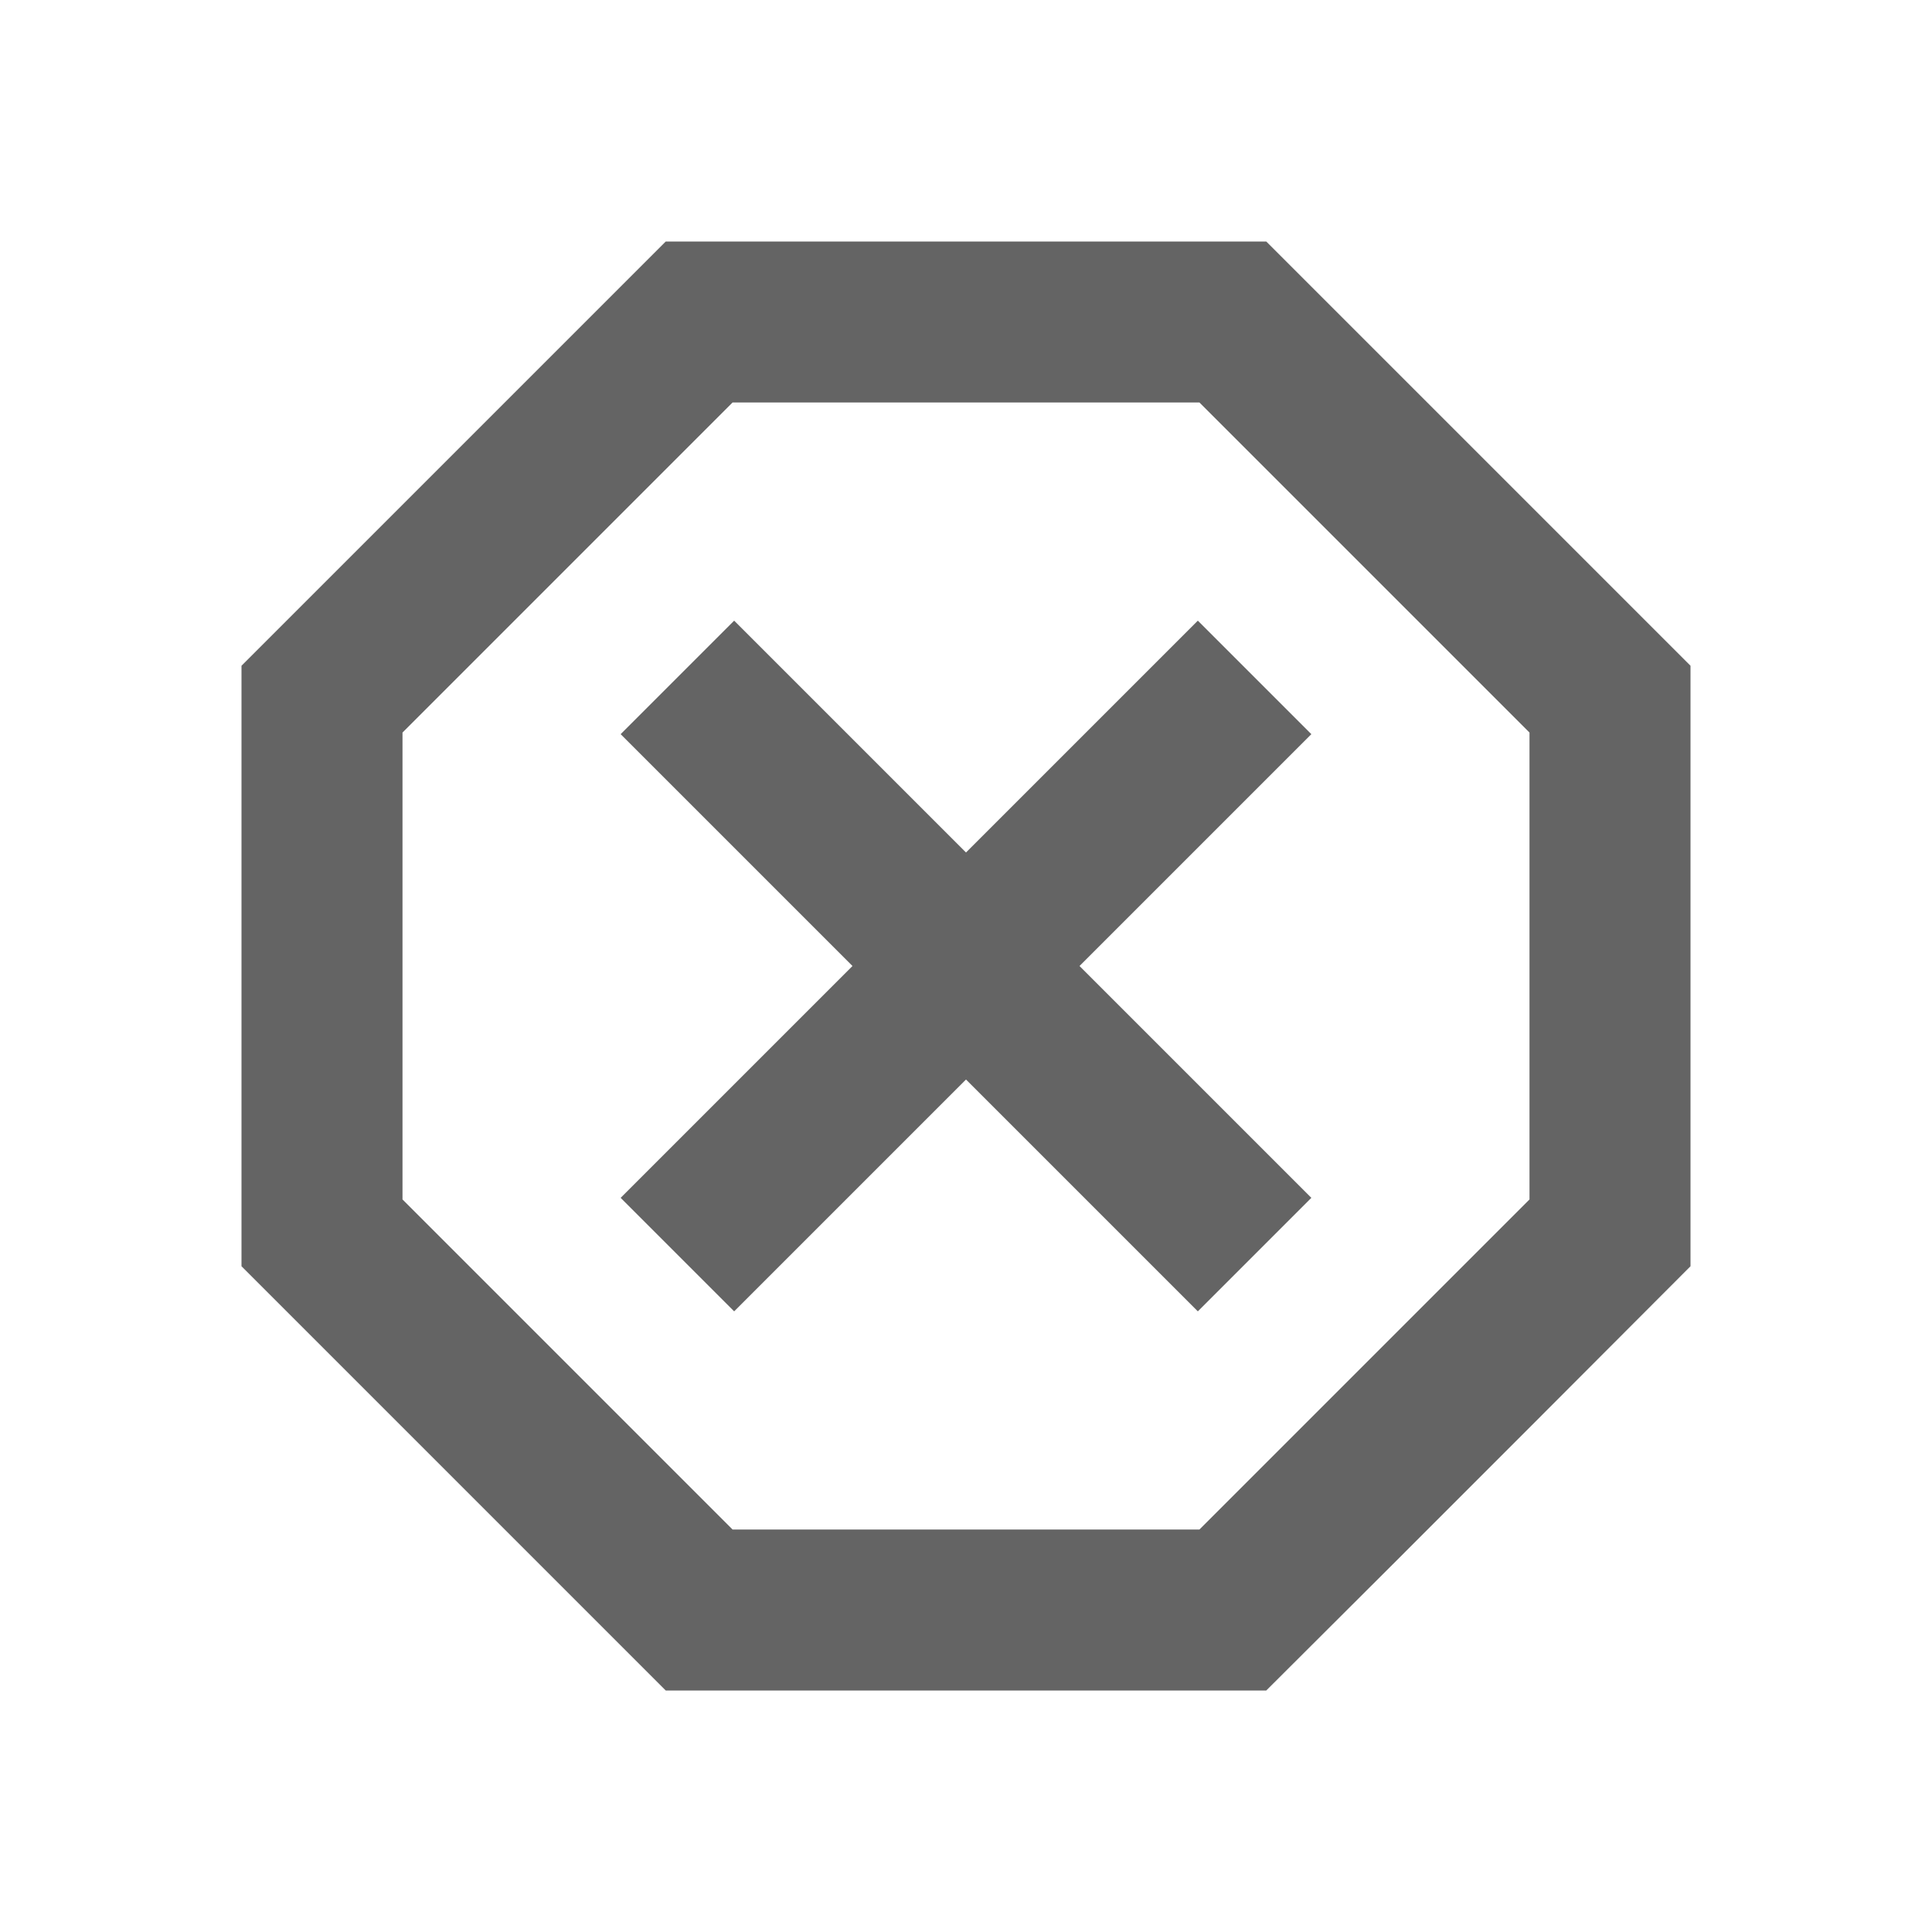 <?xml version="1.0"?>
<svg xmlns="http://www.w3.org/2000/svg" xmlns:xlink="http://www.w3.org/1999/xlink" aria-hidden="true" width="1em" height="1em" viewBox="0 0 24 24" data-icon="mdi:close-octagon-outline" data-width="1em" data-height="1em" data-inline="false" class="iconify"><path d="M8.27 3L3 8.27v7.46L8.27 21h7.46C17.5 19.24 21 15.73 21 15.73V8.27L15.73 3M9.1 5h5.8L19 9.1v5.8L14.9 19H9.1L5 14.9V9.1m4.12-1.39L7.71 9.12 10.59 12l-2.88 2.88 1.41 1.41L12 13.41l2.88 2.88 1.41-1.41L13.41 12l2.88-2.88-1.41-1.41L12 10.59" fill="#646464"/></svg>
